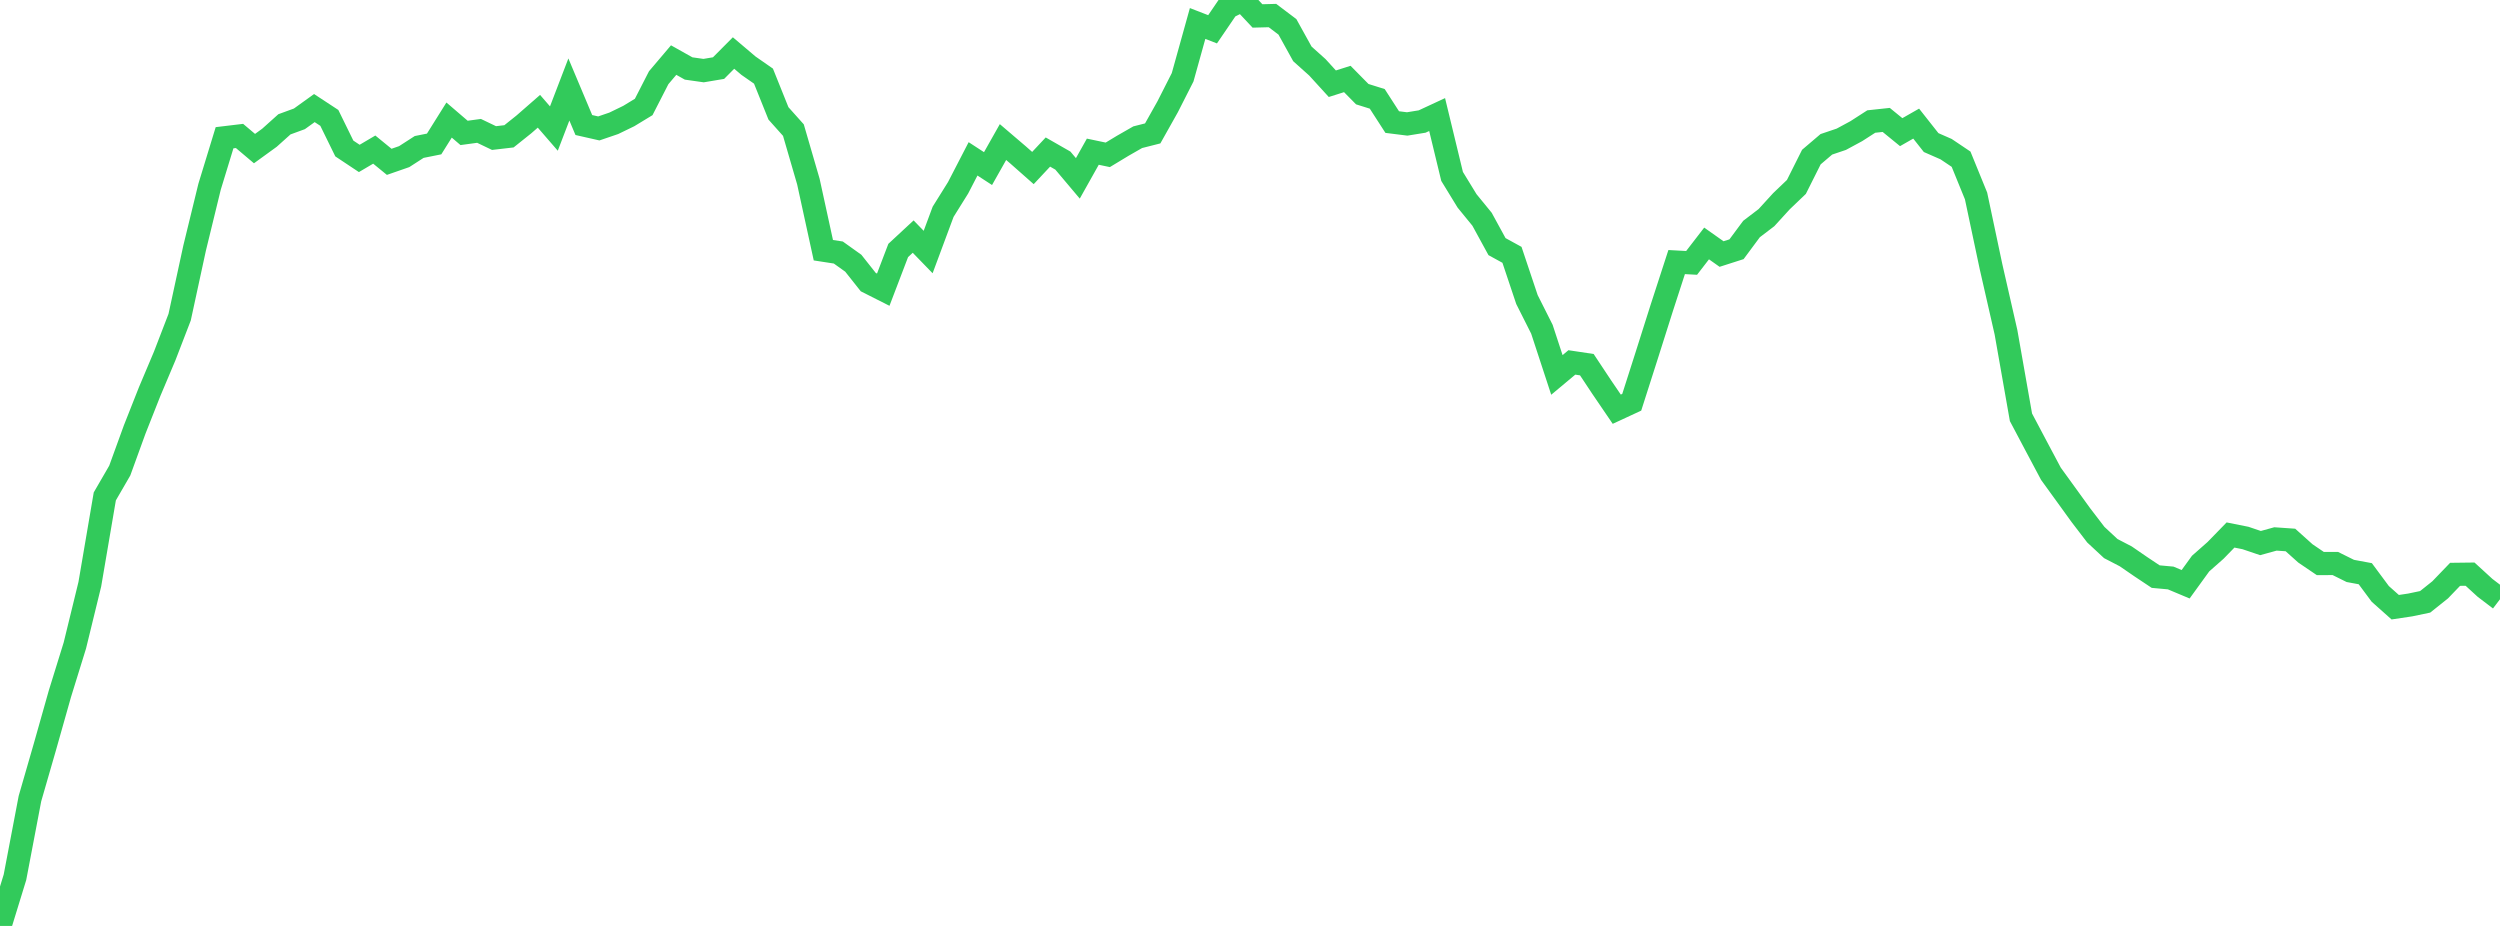 <?xml version="1.0" standalone="no"?>
<!DOCTYPE svg PUBLIC "-//W3C//DTD SVG 1.1//EN" "http://www.w3.org/Graphics/SVG/1.1/DTD/svg11.dtd">

<svg width="135" height="50" viewBox="0 0 135 50" preserveAspectRatio="none" 
  xmlns="http://www.w3.org/2000/svg"
  xmlns:xlink="http://www.w3.org/1999/xlink">


<polyline points="0.0, 50.0 0.808, 47.372 1.617, 43.125 2.425, 40.328 3.234, 37.466 4.042, 34.858 4.85, 31.549 5.659, 26.806 6.467, 25.411 7.275, 23.187 8.084, 21.14 8.892, 19.226 9.701, 17.126 10.509, 13.397 11.317, 10.083 12.126, 7.438 12.934, 7.341 13.743, 8.024 14.551, 7.438 15.359, 6.713 16.168, 6.417 16.976, 5.836 17.784, 6.366 18.593, 8.018 19.401, 8.555 20.21, 8.078 21.018, 8.739 21.826, 8.458 22.635, 7.936 23.443, 7.774 24.251, 6.483 25.06, 7.177 25.868, 7.067 26.677, 7.455 27.485, 7.361 28.293, 6.715 29.102, 6.009 29.91, 6.942 30.719, 4.832 31.527, 6.752 32.335, 6.935 33.144, 6.659 33.952, 6.267 34.76, 5.776 35.569, 4.197 36.377, 3.244 37.186, 3.698 37.994, 3.813 38.802, 3.677 39.611, 2.863 40.419, 3.548 41.228, 4.111 42.036, 6.122 42.844, 7.026 43.653, 9.808 44.461, 13.511 45.269, 13.636 46.078, 14.214 46.886, 15.234 47.695, 15.643 48.503, 13.526 49.311, 12.776 50.12, 13.61 50.928, 11.437 51.737, 10.14 52.545, 8.578 53.353, 9.104 54.162, 7.671 54.97, 8.361 55.778, 9.074 56.587, 8.21 57.395, 8.672 58.204, 9.632 59.012, 8.191 59.82, 8.361 60.629, 7.872 61.437, 7.409 62.246, 7.204 63.054, 5.764 63.862, 4.173 64.671, 1.268 65.479, 1.582 66.287, 0.396 67.096, 0.0 67.904, 0.861 68.713, 0.84 69.521, 1.45 70.329, 2.91 71.138, 3.635 71.946, 4.521 72.754, 4.265 73.563, 5.085 74.371, 5.338 75.18, 6.592 75.988, 6.693 76.796, 6.562 77.605, 6.186 78.413, 9.527 79.222, 10.849 80.03, 11.838 80.838, 13.317 81.647, 13.761 82.455, 16.174 83.263, 17.779 84.072, 20.246 84.88, 19.571 85.689, 19.692 86.497, 20.911 87.305, 22.097 88.114, 21.722 88.922, 19.194 89.731, 16.641 90.539, 14.152 91.347, 14.196 92.156, 13.147 92.964, 13.718 93.772, 13.459 94.581, 12.368 95.389, 11.752 96.198, 10.866 97.006, 10.094 97.814, 8.482 98.623, 7.793 99.431, 7.52 100.24, 7.083 101.048, 6.563 101.856, 6.476 102.665, 7.136 103.473, 6.675 104.281, 7.699 105.09, 8.054 105.898, 8.597 106.707, 10.581 107.515, 14.398 108.323, 17.94 109.132, 22.534 109.94, 24.061 110.749, 25.582 111.557, 26.698 112.365, 27.815 113.174, 28.872 113.982, 29.623 114.79, 30.043 115.599, 30.599 116.407, 31.137 117.216, 31.211 118.024, 31.55 118.832, 30.434 119.641, 29.72 120.449, 28.89 121.257, 29.052 122.066, 29.326 122.874, 29.103 123.683, 29.159 124.491, 29.884 125.299, 30.432 126.108, 30.429 126.916, 30.83 127.725, 30.98 128.533, 32.069 129.341, 32.789 130.15, 32.668 130.958, 32.499 131.766, 31.854 132.575, 31.014 133.383, 31.004 134.192, 31.744 135.0, 32.359" fill="none" stroke="#32ca5b" stroke-width="1.25"/>

</svg>